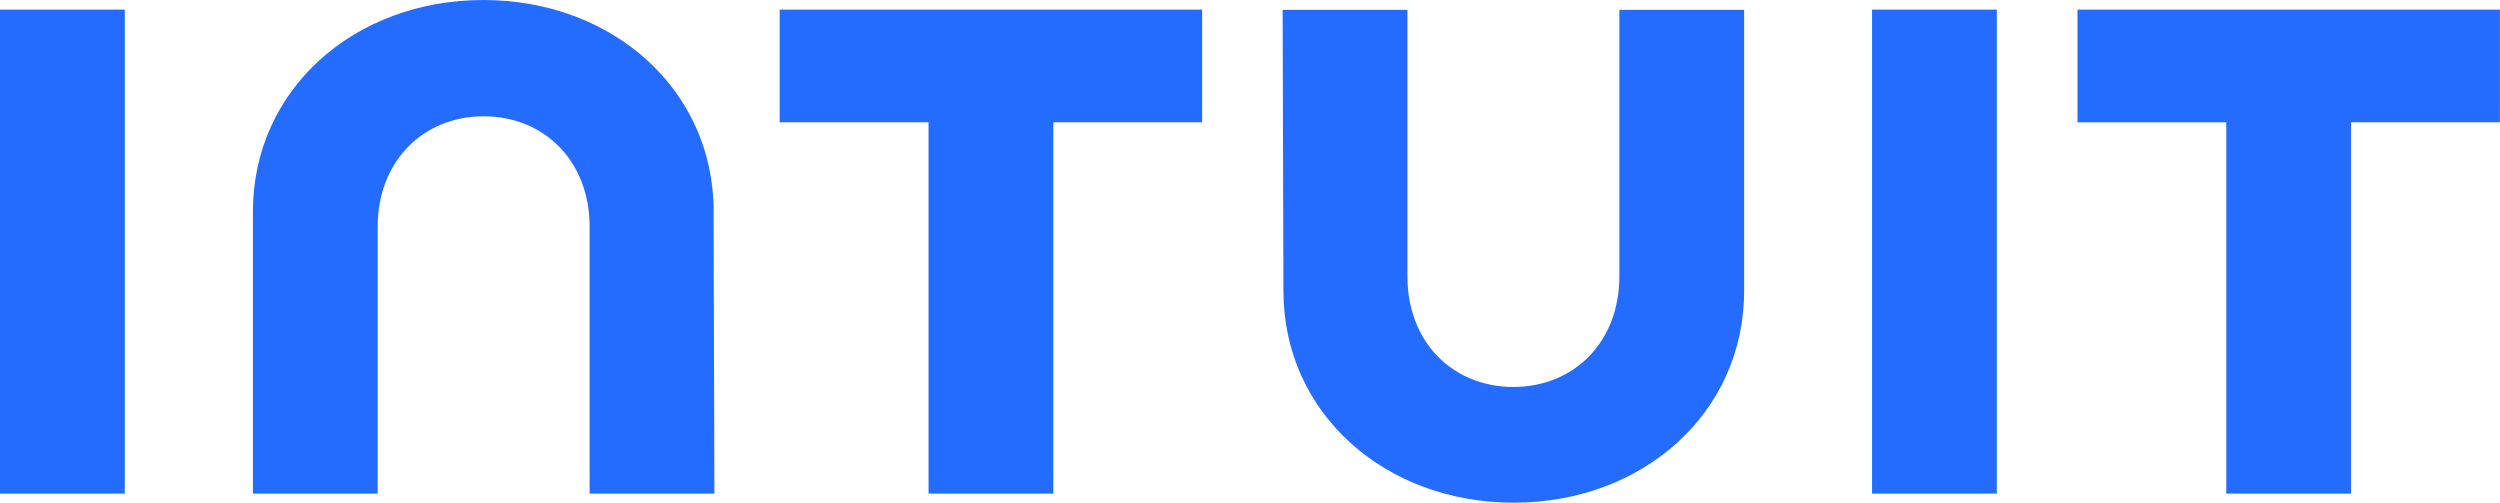 <svg xmlns="http://www.w3.org/2000/svg" id="Layer_1" data-name="Layer 1" width="350.82" height="70.55" viewBox="0 0 350.82 70.55"><title>Intuit logo - Brandlogos.net</title><path d="M308.74,378.44c0-17.17-14.23-29.71-32.33-29.71s-32.33,12.54-32.33,29.71V418h17.51V380.56c0-9.27,6.43-15.51,14.87-15.51s14.87,6.21,14.87,15.51V418h17.51l-.11-39.53ZM226.1,350.08H208.59V418H226.1ZM318,365.89h20.89V418h17.51V365.89h20.88V350.08H318ZM488.8,350.08H471.29V418H488.8Zm11.32,15.82H521V418h17.51V365.89h20.89V350.08H500.12ZM388.69,389.55c0,17.17,14.23,29.72,32.32,29.72s32.33-12.56,32.33-29.72V350.11H435.83v37.41c0,9.27-6.43,15.51-14.87,15.51s-14.87-6.21-14.87-15.51V350.11H388.58Z" transform="translate(-208.59 -348.73)" style="fill:#236cff"></path></svg>